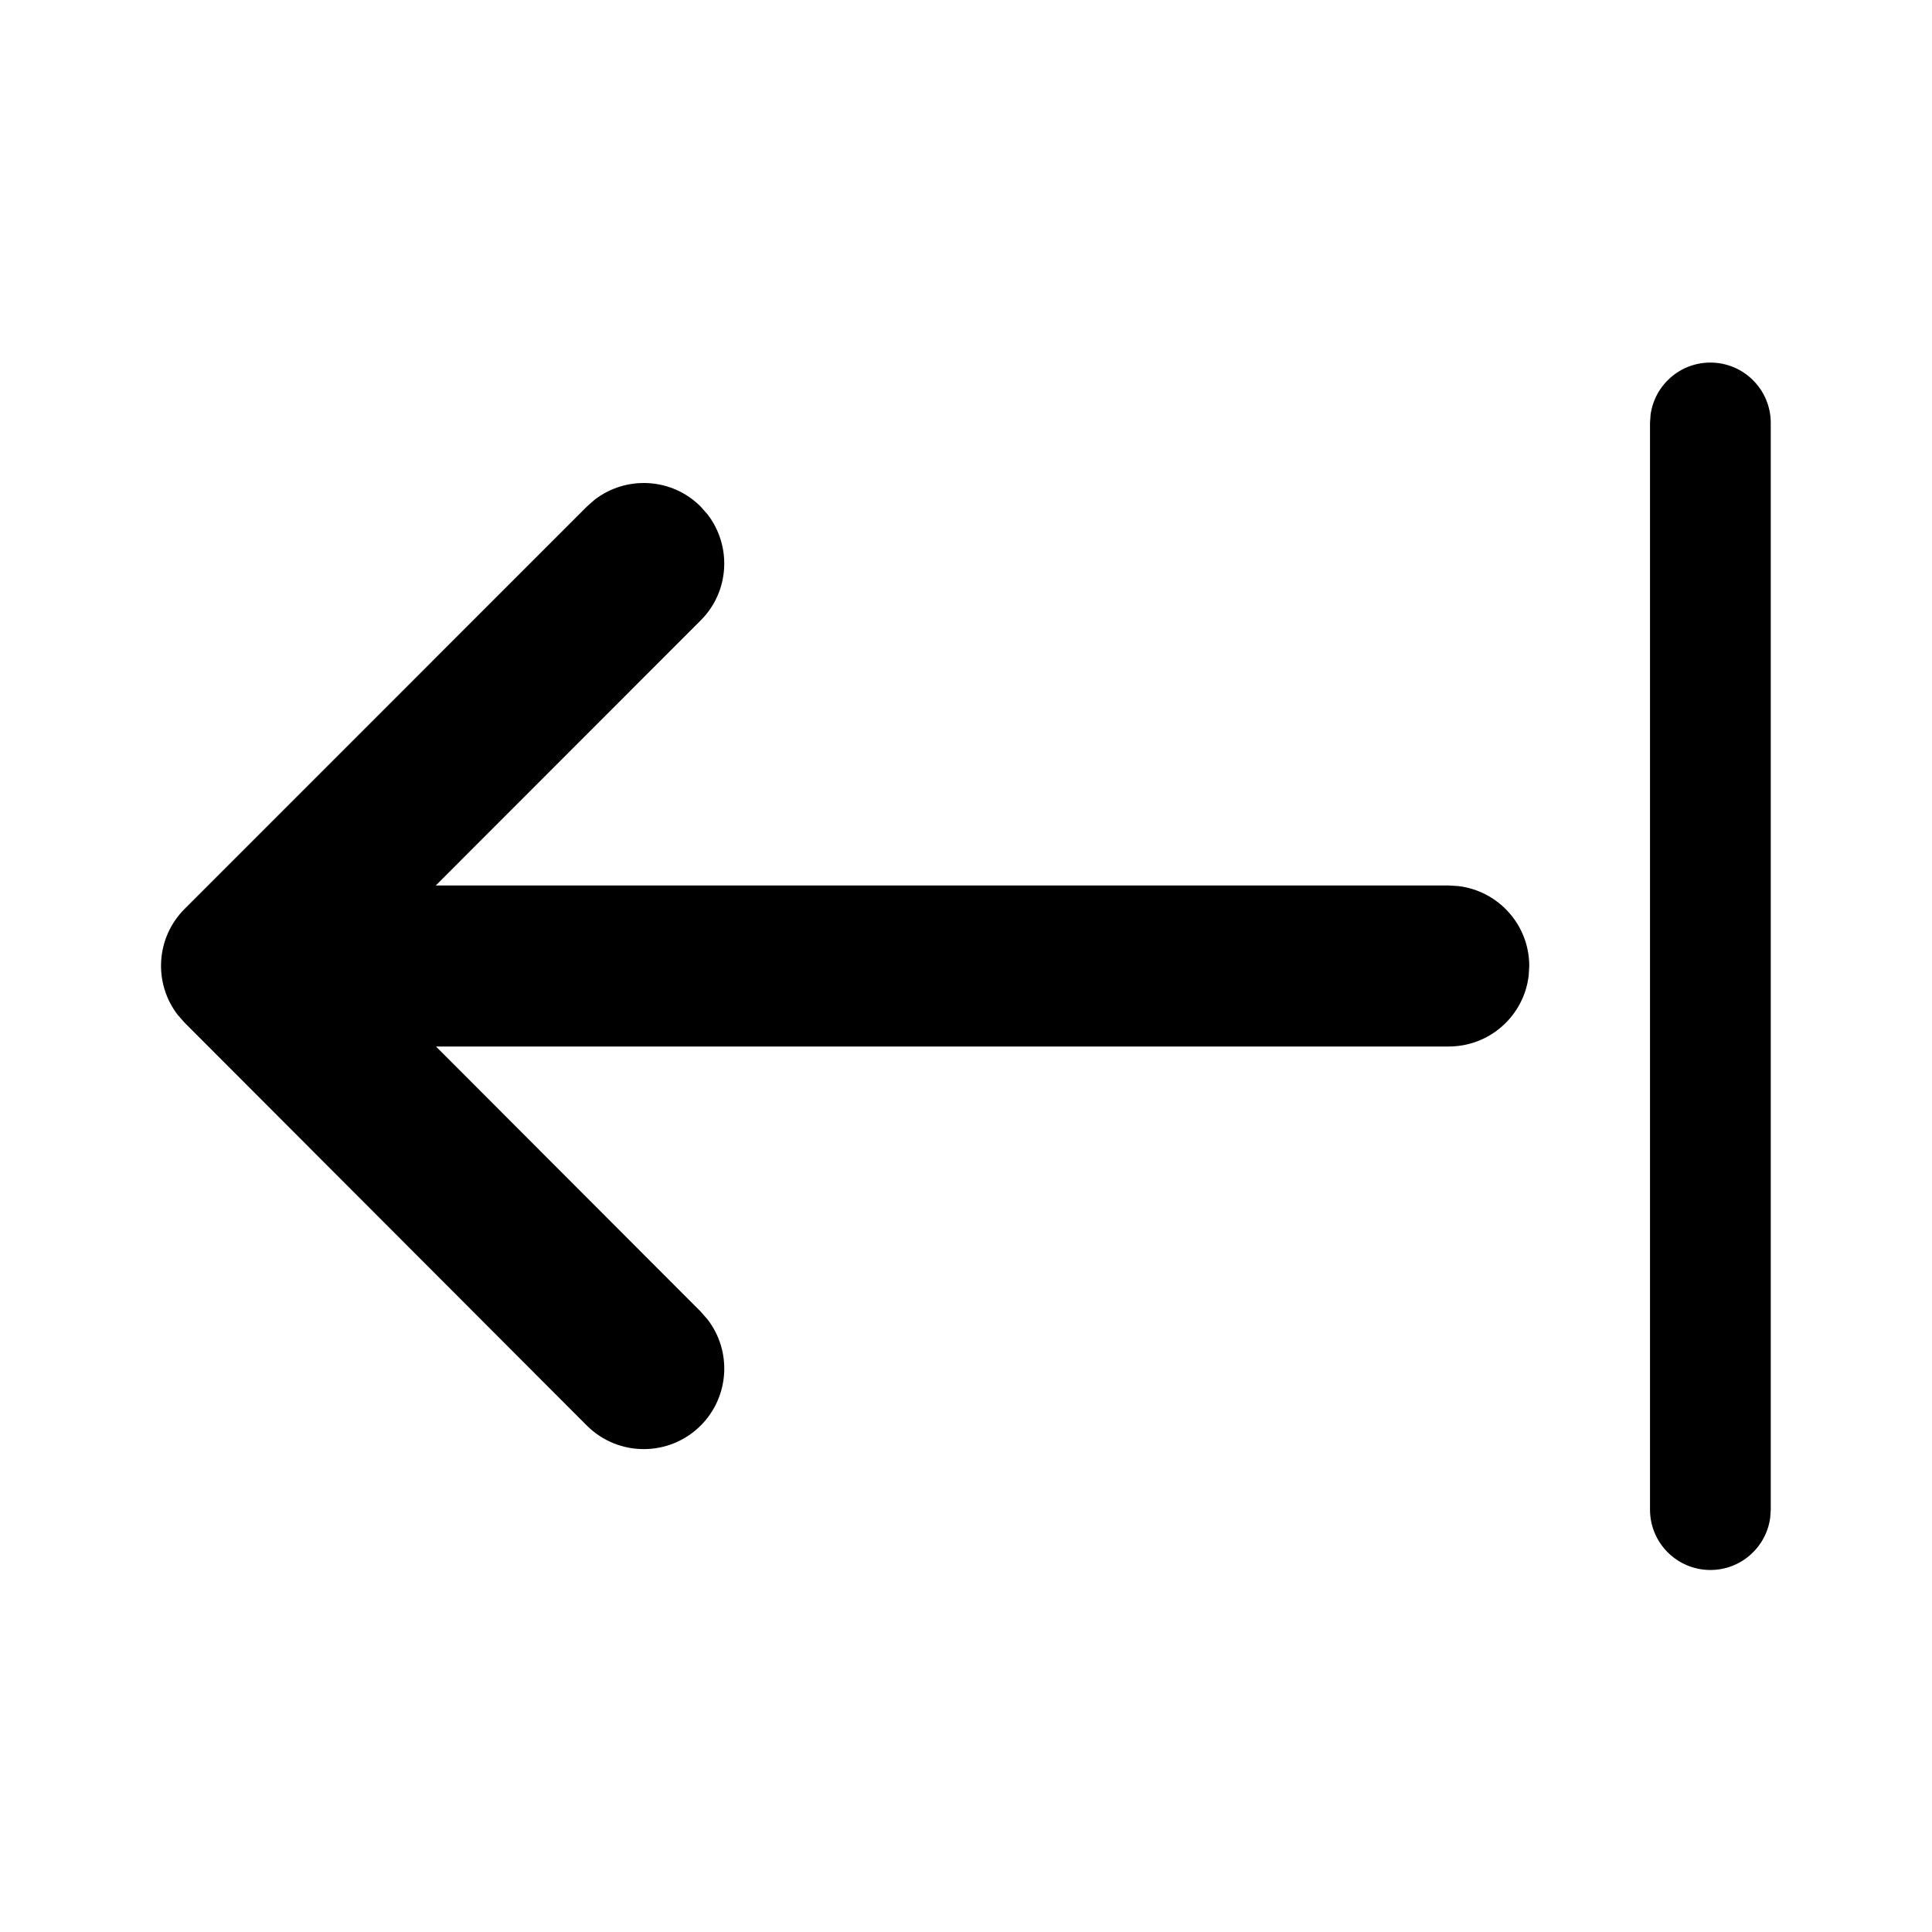 <svg xmlns="http://www.w3.org/2000/svg" viewBox="0 0 24 24" fill="none"><path d="M21.247 4.504C20.867 4.504 20.554 4.786 20.504 5.152L20.497 5.254V18.753C20.497 19.167 20.833 19.503 21.247 19.503C21.627 19.503 21.941 19.22 21.99 18.854L21.997 18.753V5.254C21.997 4.84 21.661 4.504 21.247 4.504ZM8.787 6.387L8.704 6.293C8.344 5.932 7.776 5.905 7.384 6.21L7.29 6.293L2.293 11.291C1.933 11.651 1.905 12.218 2.21 12.61L2.293 12.704L7.289 17.708C7.68 18.099 8.313 18.099 8.704 17.709C9.064 17.349 9.093 16.781 8.788 16.389L8.705 16.294L5.416 13L17.997 13C18.51 13 18.933 12.614 18.99 12.117L18.997 12C18.997 11.487 18.611 11.065 18.114 11.007L17.997 11L5.413 11L8.704 7.707C9.065 7.347 9.092 6.779 8.787 6.387L8.704 6.293L8.787 6.387Z" fill="currentColor"/></svg>
